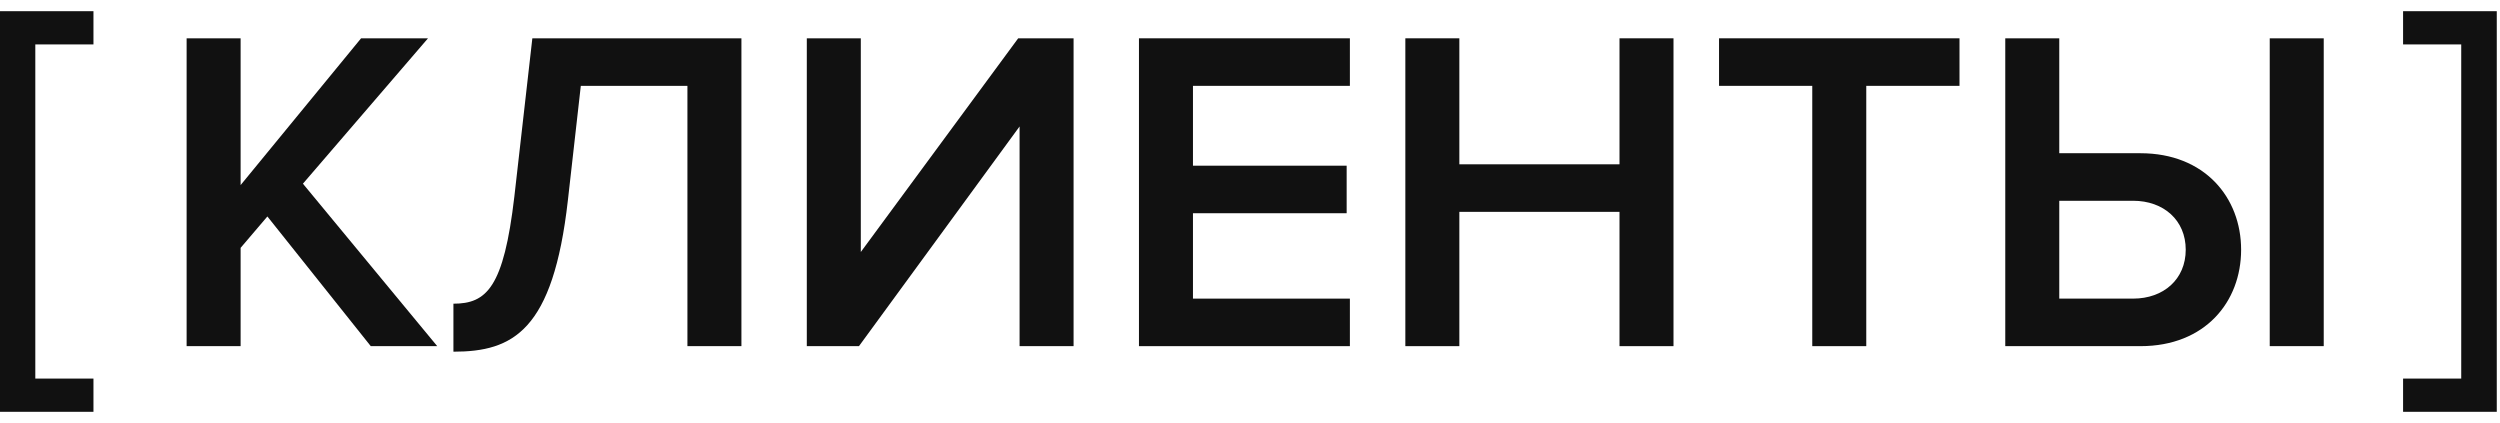 <?xml version="1.0" encoding="UTF-8"?> <svg xmlns="http://www.w3.org/2000/svg" width="65" height="11" viewBox="0 0 65 11" fill="none"><path d="M-0.006 0.291L2.43 0.291L2.43 1.155L0.918 1.155L0.918 9.843L2.43 9.843L2.43 10.707L-0.006 10.707L-0.006 0.291Z" fill="#111111"></path><path d="M52.137 0.996H53.541V3.984H55.653C57.321 3.984 58.269 5.136 58.269 6.492C58.269 7.848 57.333 9 55.653 9H52.137V0.996ZM55.461 5.22H53.541V7.764H55.461C56.253 7.764 56.829 7.26 56.829 6.492C56.829 5.724 56.253 5.22 55.461 5.22ZM60.417 9H59.013V0.996H60.417V9Z" fill="#111111"></path><path d="M48.523 9H47.119V2.232H44.695V0.996H50.947V2.232H48.523V9Z" fill="#111111"></path><path d="M43.511 9H42.107V5.508H37.943V9H36.539V0.996H37.943V4.272H42.107V0.996H43.511V9Z" fill="#111111"></path><path d="M35.097 9H29.613V0.996H35.097V2.232H31.017V4.308H35.013V5.544H31.017V7.764H35.097V9Z" fill="#111111"></path><path d="M22.333 9H20.977V0.996H22.381V6.552L26.473 0.996H27.913V9H26.509V3.288L22.333 9Z" fill="#111111"></path><path d="M11.789 9.144V7.896C12.653 7.896 13.097 7.476 13.373 5.112L13.841 0.996H19.277V9H17.873V2.232H15.101L14.765 5.208C14.381 8.604 13.337 9.144 11.789 9.144Z" fill="#111111"></path><path d="M11.368 9H9.64L6.952 5.628L6.256 6.444V9H4.852V0.996H6.256V4.812L9.388 0.996H11.128L7.876 4.776L11.368 9Z" fill="#111111"></path><path d="M64.916 0.291L62.48 0.291L62.48 1.155L63.992 1.155L63.992 9.843L62.48 9.843L62.48 10.707L64.916 10.707L64.916 0.291Z" fill="#111111"></path></svg> 